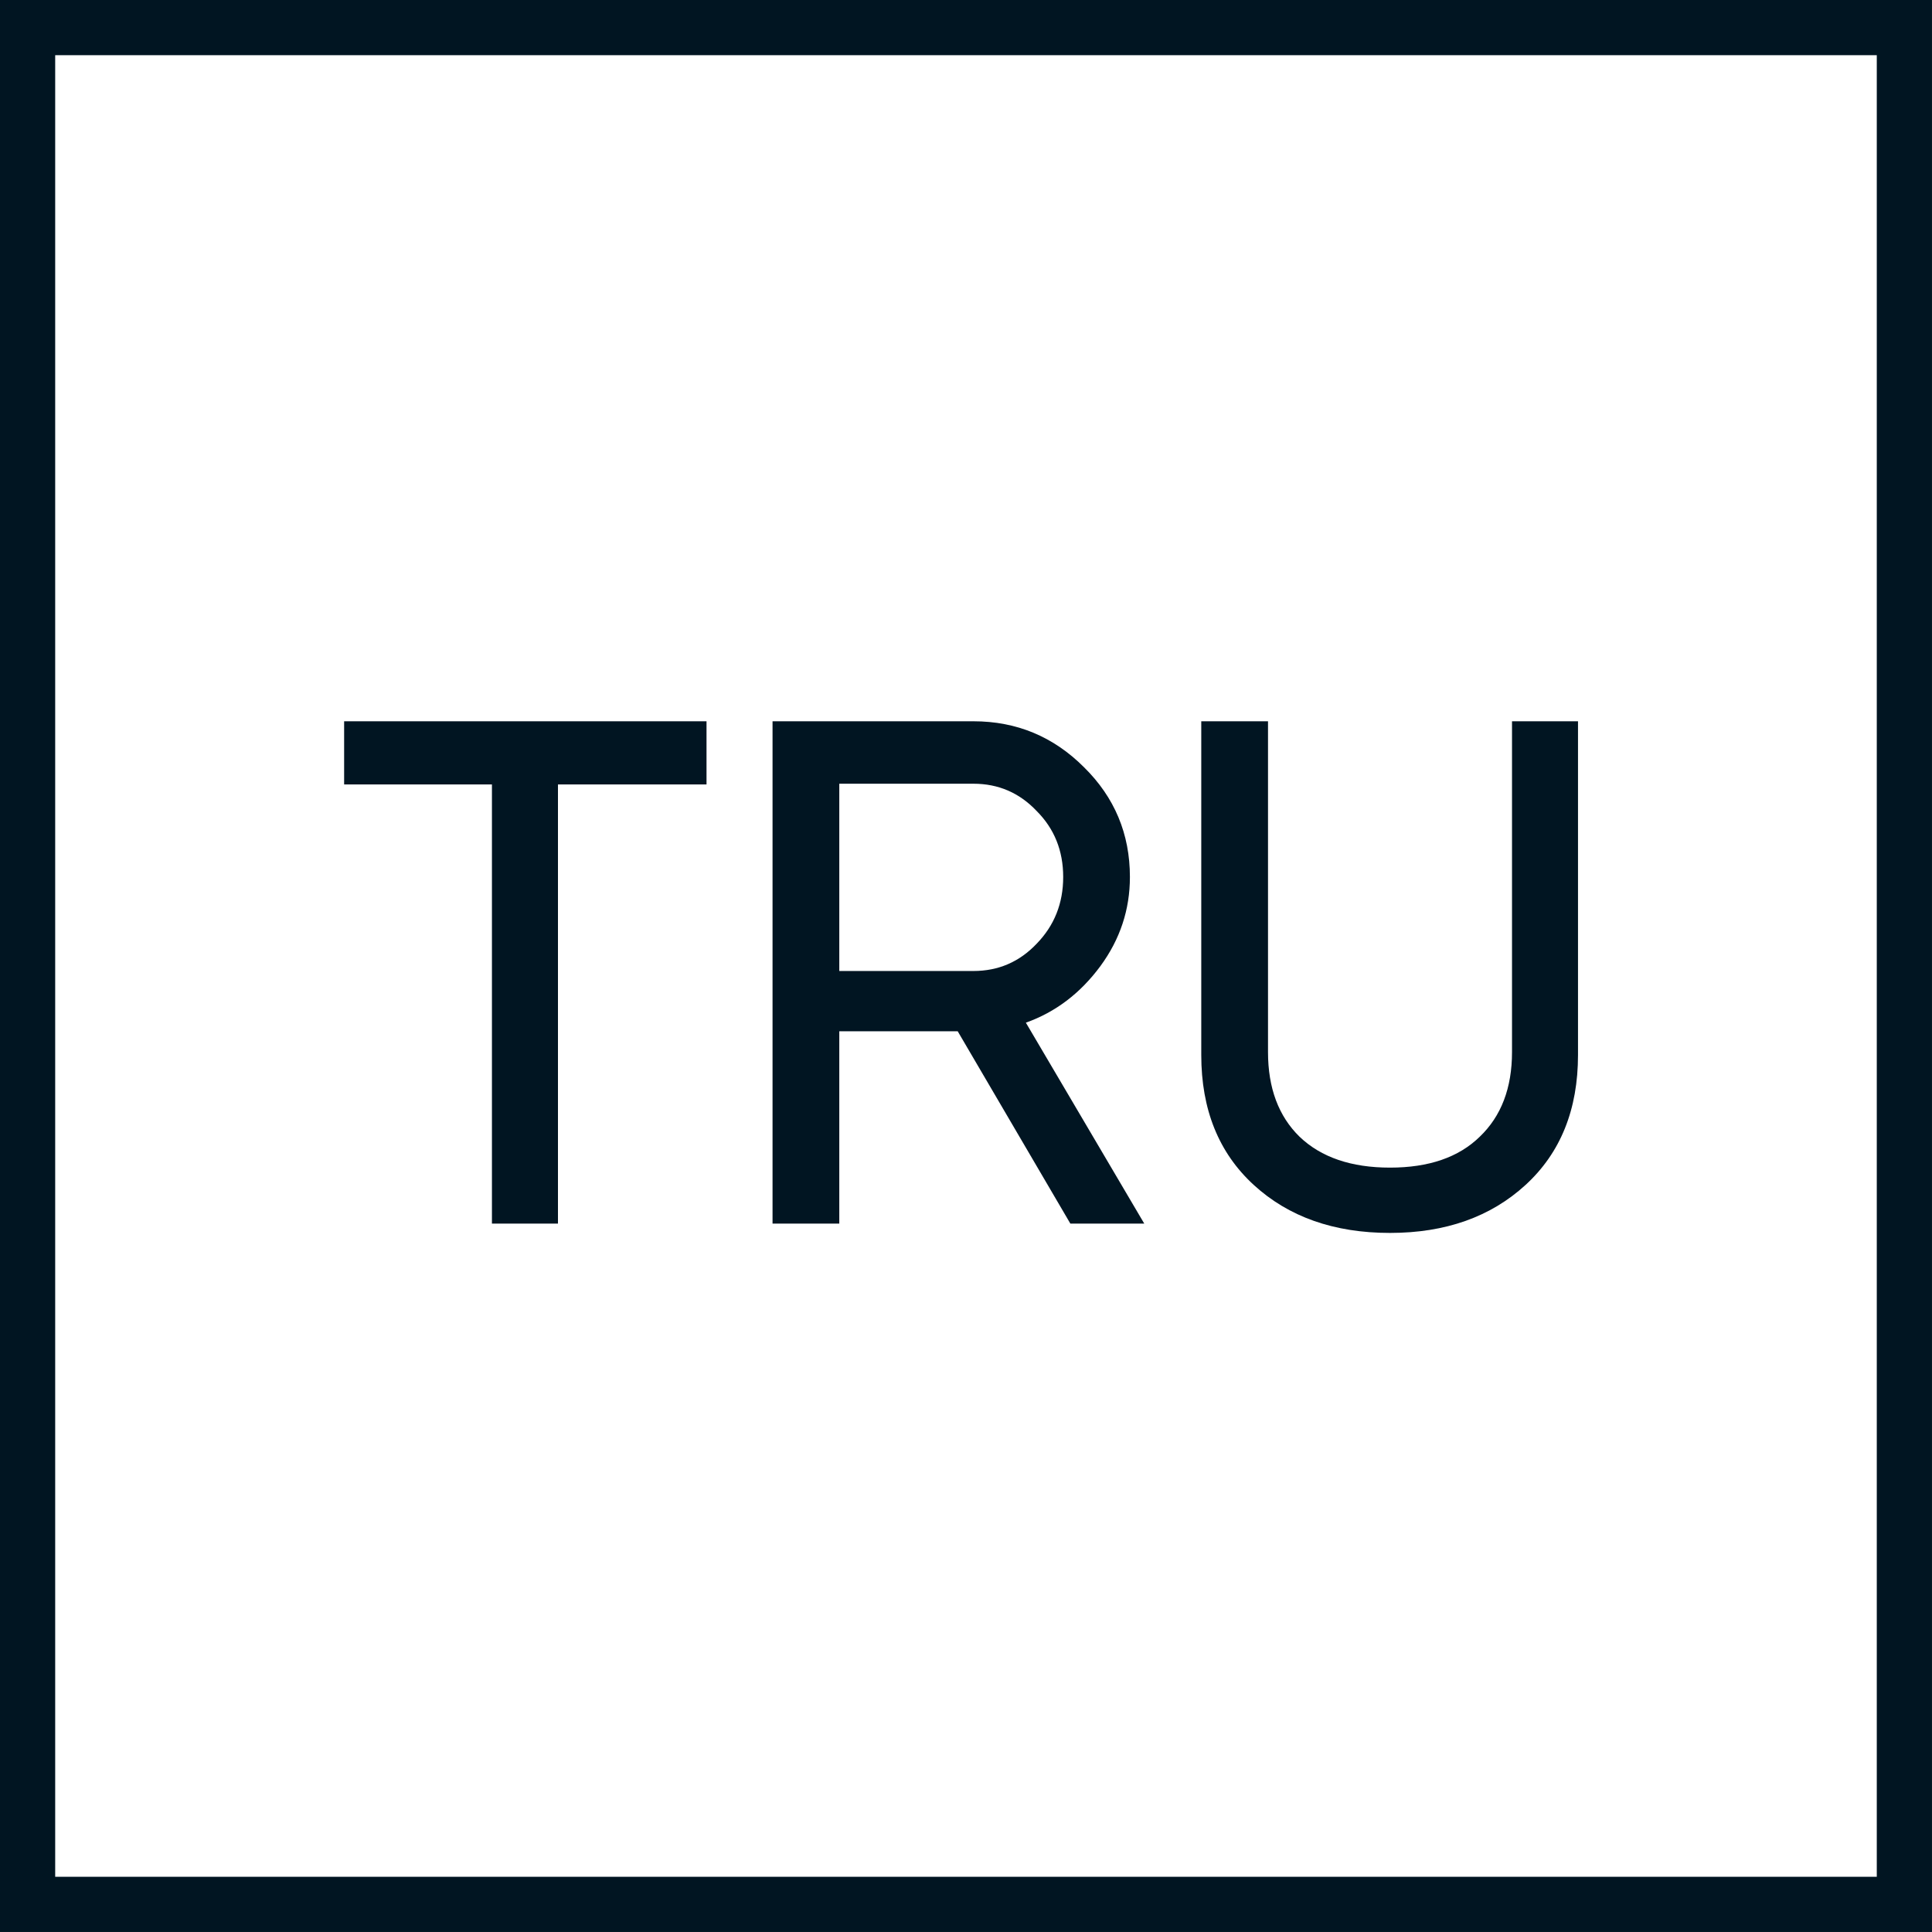 <?xml version="1.0" encoding="UTF-8"?> <svg xmlns="http://www.w3.org/2000/svg" width="75" height="75" viewBox="0 0 75 75" fill="none"><path d="M13.359 28H27.427V30.451H21.66V47.5H19.097V30.451H13.359V28ZM44.42 47.5H41.551L37.178 40.034H32.581V47.5H29.99V28H37.79C39.462 28 40.892 28.594 42.08 29.783C43.269 30.953 43.863 32.374 43.863 34.045C43.863 35.308 43.483 36.459 42.721 37.499C41.941 38.558 40.975 39.291 39.824 39.7L44.42 47.5ZM37.79 30.424H32.581V37.694H37.79C38.756 37.694 39.573 37.341 40.242 36.636C40.929 35.93 41.273 35.066 41.273 34.045C41.273 33.024 40.929 32.169 40.242 31.482C39.573 30.776 38.756 30.424 37.79 30.424ZM46.633 40.954V28H49.224V40.842C49.224 42.235 49.633 43.331 50.45 44.129C51.286 44.928 52.456 45.327 53.96 45.327C55.464 45.327 56.625 44.928 57.442 44.129C58.278 43.331 58.696 42.235 58.696 40.842V28H61.258V40.954C61.258 43.071 60.581 44.751 59.225 45.996C57.869 47.24 56.114 47.862 53.96 47.862C51.787 47.862 50.023 47.24 48.667 45.996C47.311 44.751 46.633 43.071 46.633 40.954Z" fill="#011522"></path><rect x="1.071" y="1.071" width="72.857" height="72.857" stroke="#011522" stroke-width="2.143"></rect></svg> 